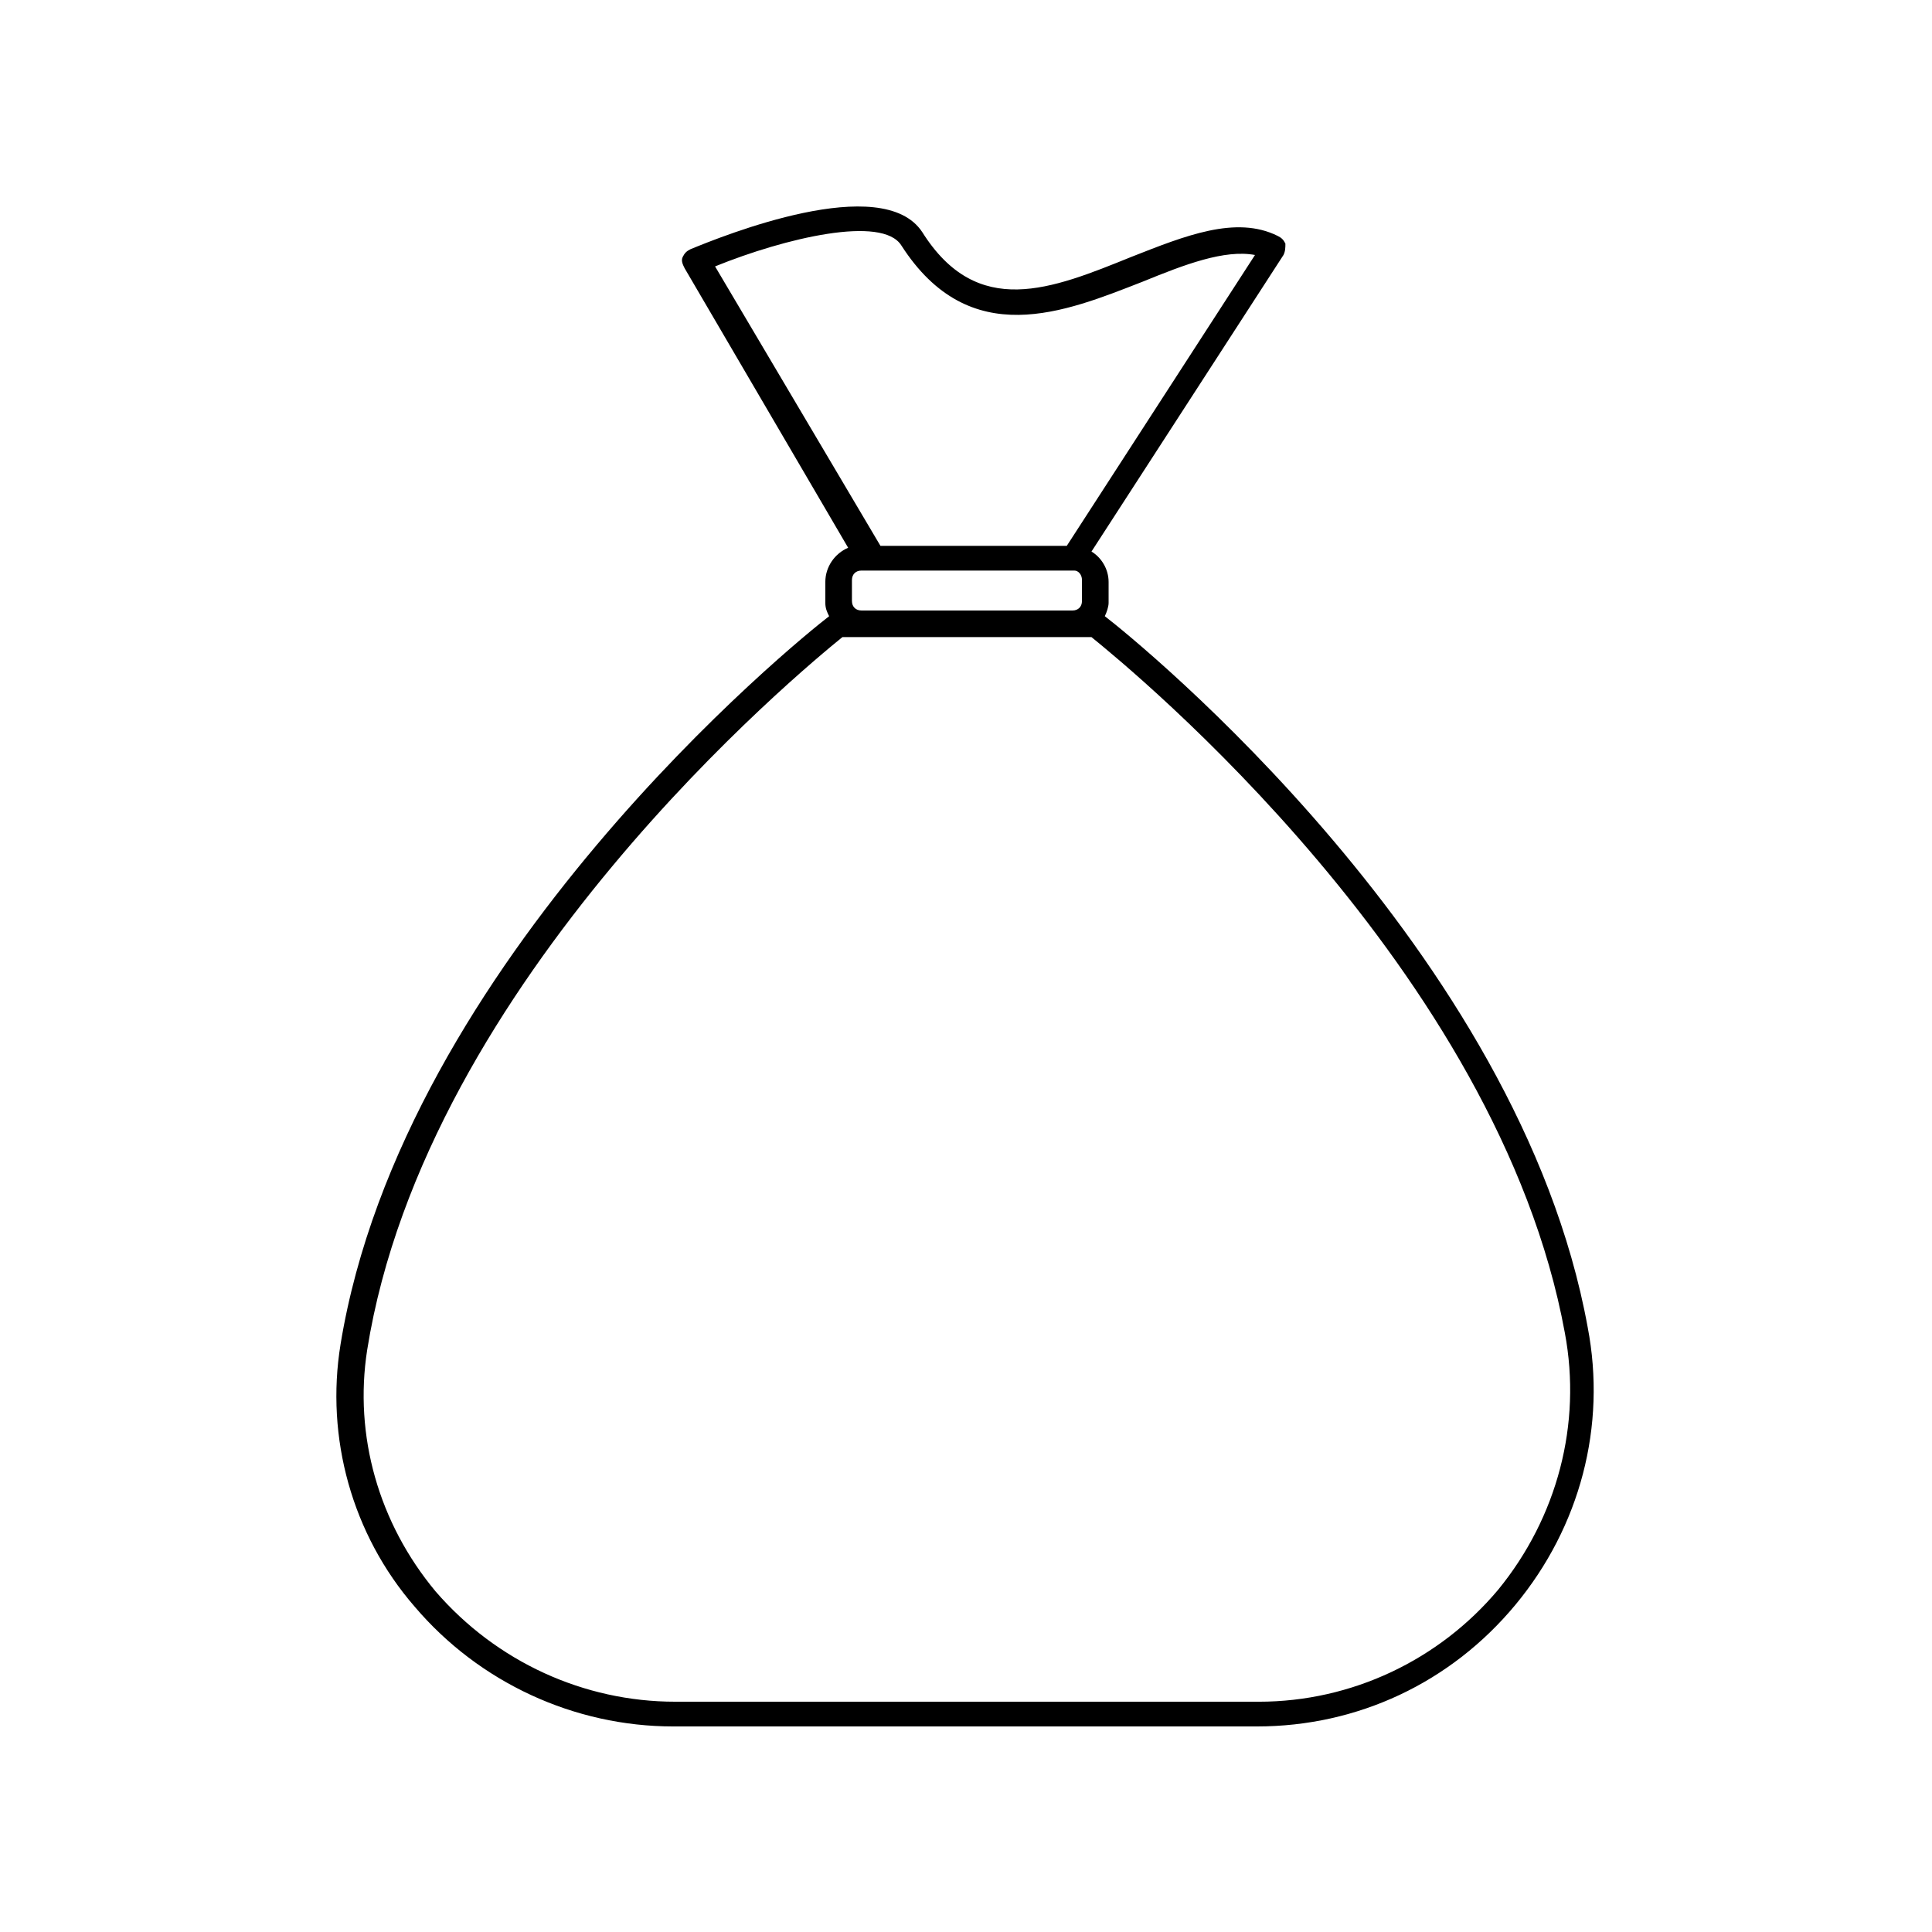 <?xml version="1.0" encoding="UTF-8"?>
<!-- The Best Svg Icon site in the world: iconSvg.co, Visit us! https://iconsvg.co -->
<svg fill="#000000" width="800px" height="800px" version="1.1" viewBox="144 144 512 512" xmlns="http://www.w3.org/2000/svg">
 <path d="m234.25 500.26c-4.031 24.688 3.023 50.383 19.648 69.527 17.129 20.152 42.32 31.738 68.52 31.738h154.67c26.703 0 51.387-11.586 68.52-32.242 17.129-20.656 24.184-47.359 19.145-73.555-18.141-99.758-119.41-181.88-127.97-188.43 0.504-1.008 1.008-2.519 1.008-3.527v-5.543c0-3.527-2.016-6.551-4.535-8.062l50.883-78.594c0.504-1.008 0.504-2.016 0.504-3.023-0.504-1.008-1.008-1.512-2.016-2.016-11.082-5.543-24.688 0-38.793 5.543-21.16 8.566-40.809 16.625-55.418-6.551-10.578-16.121-52.898 1.008-61.465 4.535-1.008 0.504-1.512 1.008-2.016 2.016-0.504 1.008 0 2.016 0.504 3.023l43.328 74.062c-3.527 1.512-6.047 5.039-6.047 9.07v5.543c0 1.512 0.504 2.519 1.008 3.527-8.562 6.547-112.85 91.188-129.48 192.96zm99.25-285.66c18.641-7.559 44.336-13.602 49.375-5.543 18.137 28.215 43.328 17.633 63.984 9.574 11.082-4.535 21.664-8.566 29.727-7.055l-49.879 77.082h-49.375zm97.234 83.129v5.543c0 1.512-1.008 2.519-2.519 2.519l-55.922-0.004c-1.512 0-2.519-1.008-2.519-2.519v-5.543c0-1.512 1.008-2.519 2.519-2.519h56.426c1.008 0.004 2.016 1.012 2.016 2.523zm-63.48 15.113h66c10.578 8.566 107.82 88.168 125.45 184.39 4.535 24.184-2.016 48.871-17.633 68.016-15.617 18.641-38.793 29.727-63.48 29.727l-154.67-0.004c-24.184 0-47.359-10.578-63.48-29.223-15.113-18.137-21.664-41.312-18.137-63.984 15.621-98.242 115.38-180.36 125.95-188.93z"/>
</svg>